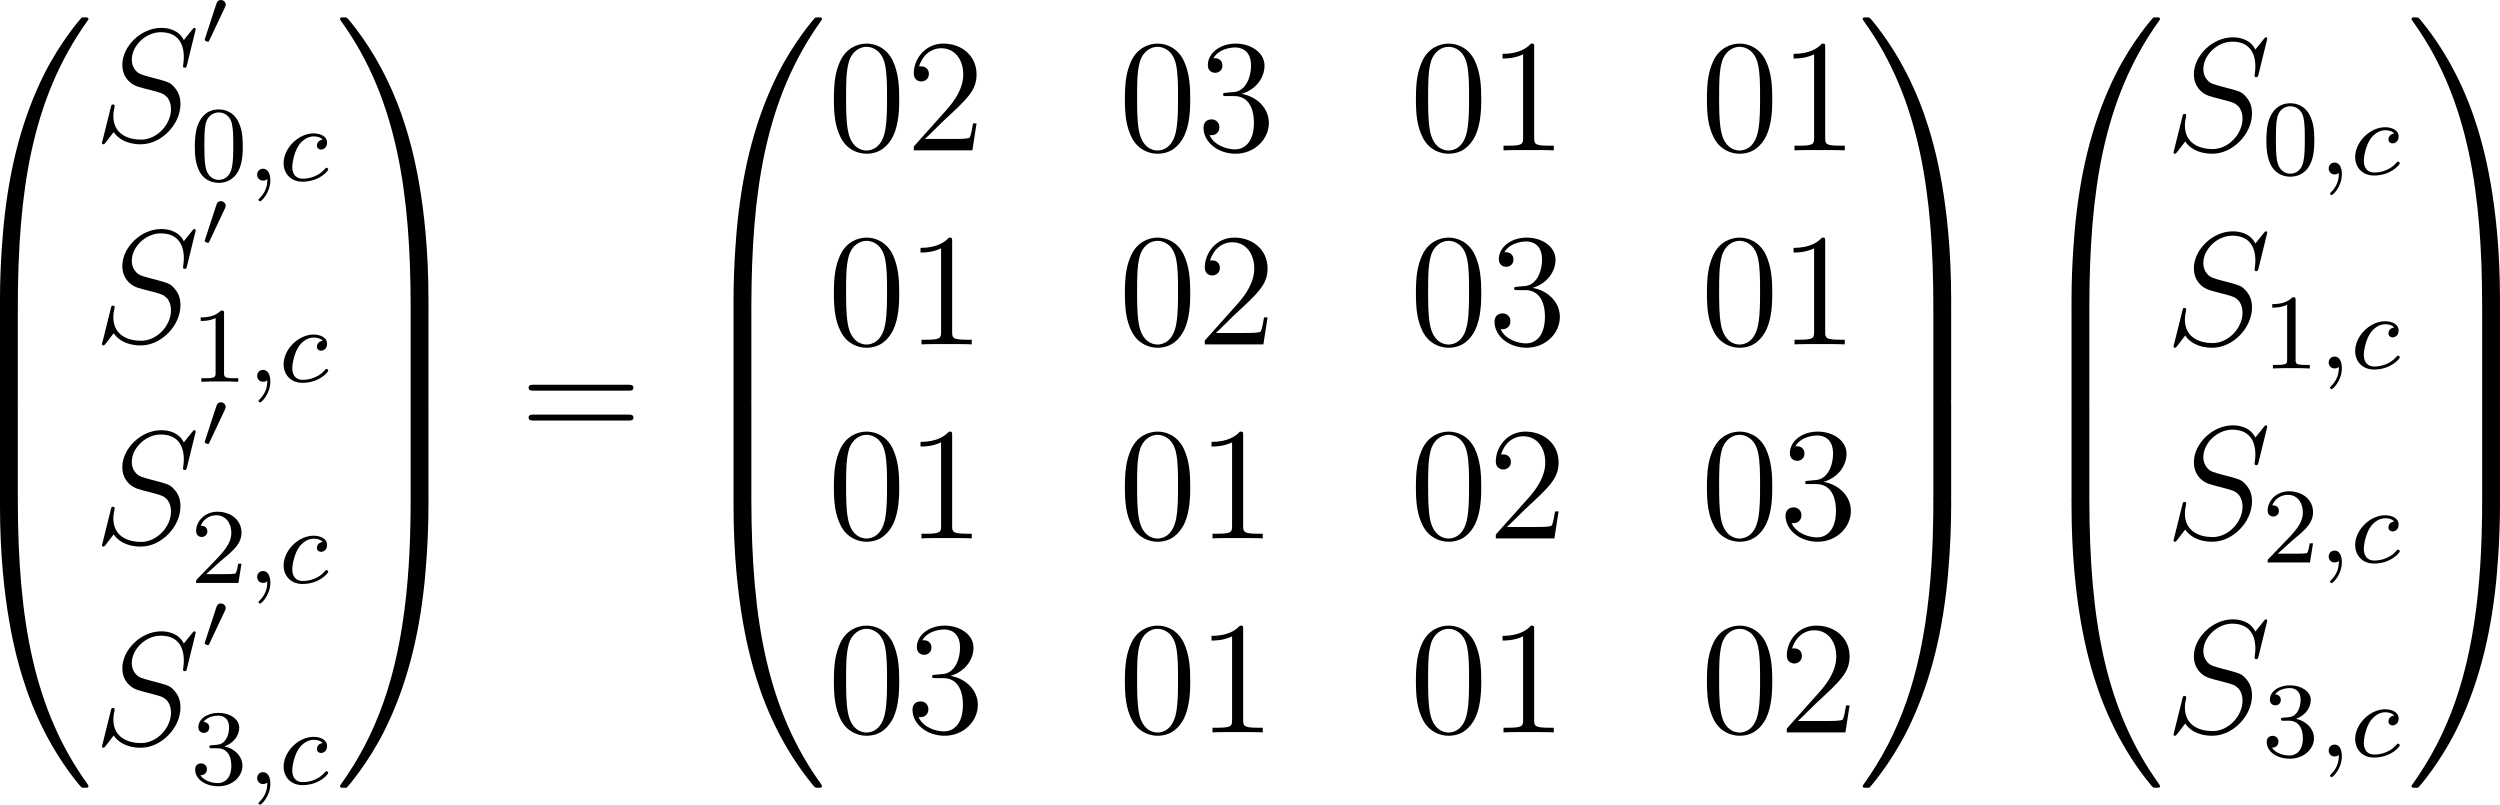 <?xml version='1.0' encoding='UTF-8'?>
<!-- Generated by CodeCogs with dvisvgm 3.2.2 -->
<svg version='1.1' xmlns='http://www.w3.org/2000/svg' xmlns:xlink='http://www.w3.org/1999/xlink' width='210.348pt' height='67.708pt' viewBox='-.593 -.283 210.348 67.708'>
<defs>
<path id='g5-48' d='M5.356-3.826C5.356-4.818 5.296-5.786 4.866-6.695C4.376-7.687 3.515-7.95 2.929-7.95C2.236-7.95 1.387-7.603 .944-6.611C.61-5.858 .49-5.117 .49-3.826C.49-2.666 .574-1.793 1.004-.944C1.47-.036 2.295 .251 2.917 .251C3.957 .251 4.555-.371 4.902-1.064C5.332-1.961 5.356-3.132 5.356-3.826ZM2.917 .012C2.534 .012 1.757-.203 1.53-1.506C1.399-2.224 1.399-3.132 1.399-3.969C1.399-4.949 1.399-5.834 1.59-6.539C1.793-7.34 2.403-7.711 2.917-7.711C3.371-7.711 4.065-7.436 4.292-6.408C4.447-5.727 4.447-4.782 4.447-3.969C4.447-3.168 4.447-2.26 4.316-1.53C4.089-.215 3.335 .012 2.917 .012Z'/>
<path id='g5-49' d='M3.443-7.663C3.443-7.938 3.443-7.95 3.204-7.95C2.917-7.627 2.319-7.185 1.088-7.185V-6.838C1.363-6.838 1.961-6.838 2.618-7.149V-.921C2.618-.49 2.582-.347 1.53-.347H1.16V0C1.482-.024 2.642-.024 3.037-.024S4.579-.024 4.902 0V-.347H4.531C3.479-.347 3.443-.49 3.443-.921V-7.663Z'/>
<path id='g5-50' d='M5.26-2.008H4.997C4.961-1.805 4.866-1.148 4.746-.956C4.663-.849 3.981-.849 3.622-.849H1.411C1.733-1.124 2.463-1.889 2.774-2.176C4.591-3.85 5.26-4.471 5.26-5.655C5.26-7.03 4.172-7.95 2.786-7.95S.586-6.767 .586-5.738C.586-5.129 1.112-5.129 1.148-5.129C1.399-5.129 1.71-5.308 1.71-5.691C1.71-6.025 1.482-6.253 1.148-6.253C1.04-6.253 1.016-6.253 .98-6.241C1.207-7.054 1.853-7.603 2.63-7.603C3.646-7.603 4.268-6.755 4.268-5.655C4.268-4.639 3.682-3.754 3.001-2.989L.586-.287V0H4.949L5.26-2.008Z'/>
<path id='g5-51' d='M2.2-4.292C1.997-4.28 1.949-4.268 1.949-4.16C1.949-4.041 2.008-4.041 2.224-4.041H2.774C3.79-4.041 4.244-3.204 4.244-2.056C4.244-.49 3.431-.072 2.845-.072C2.271-.072 1.291-.347 .944-1.136C1.327-1.076 1.674-1.291 1.674-1.722C1.674-2.068 1.423-2.307 1.088-2.307C.801-2.307 .49-2.14 .49-1.686C.49-.622 1.554 .251 2.881 .251C4.304 .251 5.356-.837 5.356-2.044C5.356-3.144 4.471-4.005 3.324-4.208C4.364-4.507 5.033-5.38 5.033-6.312C5.033-7.257 4.053-7.95 2.893-7.95C1.698-7.95 .813-7.221 .813-6.348C.813-5.87 1.184-5.774 1.363-5.774C1.614-5.774 1.901-5.954 1.901-6.312C1.901-6.695 1.614-6.862 1.351-6.862C1.279-6.862 1.255-6.862 1.219-6.85C1.674-7.663 2.798-7.663 2.857-7.663C3.252-7.663 4.029-7.484 4.029-6.312C4.029-6.085 3.993-5.416 3.646-4.902C3.288-4.376 2.881-4.34 2.558-4.328L2.2-4.292Z'/>
<path id='g5-61' d='M8.07-3.873C8.237-3.873 8.452-3.873 8.452-4.089C8.452-4.316 8.249-4.316 8.07-4.316H1.028C.861-4.316 .646-4.316 .646-4.101C.646-3.873 .849-3.873 1.028-3.873H8.07ZM8.07-1.65C8.237-1.65 8.452-1.65 8.452-1.865C8.452-2.092 8.249-2.092 8.07-2.092H1.028C.861-2.092 .646-2.092 .646-1.877C.646-1.65 .849-1.65 1.028-1.65H8.07Z'/>
<path id='g2-59' d='M1.49-.12C1.49 .399 1.379 .853 .885 1.347C.853 1.371 .837 1.387 .837 1.427C.837 1.49 .901 1.538 .956 1.538C1.052 1.538 1.714 .909 1.714-.024C1.714-.534 1.522-.885 1.172-.885C.893-.885 .733-.662 .733-.446C.733-.223 .885 0 1.18 0C1.371 0 1.49-.112 1.49-.12Z'/>
<path id='g2-99' d='M3.26-3.053C2.933-3.013 2.829-2.766 2.829-2.606C2.829-2.375 3.037-2.311 3.14-2.311C3.18-2.311 3.587-2.343 3.587-2.829S3.061-3.515 2.582-3.515C1.451-3.515 .351-2.415 .351-1.299C.351-.542 .869 .08 1.753 .08C3.013 .08 3.674-.725 3.674-.829C3.674-.901 3.595-.956 3.547-.956S3.475-.933 3.435-.885C2.805-.143 1.913-.143 1.769-.143C1.339-.143 .996-.406 .996-1.012C.996-1.363 1.156-2.208 1.53-2.702C1.881-3.148 2.279-3.292 2.59-3.292C2.686-3.292 3.053-3.284 3.26-3.053Z'/>
<path id='g0-48' d='M4.471 21.161C4.734 21.161 4.806 21.161 4.806 20.993C4.83 12.613 5.798 5.655 9.983-.191C10.066-.299 10.066-.323 10.066-.347C10.066-.466 9.983-.466 9.791-.466S9.576-.466 9.552-.442C9.504-.406 7.986 1.339 6.779 3.742C5.2 6.898 4.208 10.521 3.766 14.872C3.73 15.243 3.479 17.73 3.479 20.563V21.029C3.491 21.161 3.563 21.161 3.814 21.161H4.471Z'/>
<path id='g0-49' d='M6.97 20.563C6.97 13.258 5.667 8.978 5.296 7.771C4.483 5.117 3.156 2.319 1.16-.143C.98-.359 .933-.418 .885-.442C.861-.454 .849-.466 .658-.466C.478-.466 .383-.466 .383-.347C.383-.323 .383-.299 .538-.084C4.698 5.727 5.631 12.9 5.643 20.993C5.643 21.161 5.715 21.161 5.978 21.161H6.635C6.886 21.161 6.958 21.161 6.97 21.029V20.563Z'/>
<path id='g0-64' d='M3.814-.598C3.563-.598 3.491-.598 3.479-.466V0C3.479 7.305 4.782 11.585 5.153 12.792C5.966 15.446 7.293 18.244 9.289 20.706C9.468 20.922 9.516 20.981 9.564 21.005C9.588 21.017 9.6 21.029 9.791 21.029S10.066 21.029 10.066 20.91C10.066 20.886 10.066 20.862 9.995 20.754C6.013 15.231 4.818 8.584 4.806-.43C4.806-.598 4.734-.598 4.471-.598H3.814Z'/>
<path id='g0-65' d='M6.97-.466C6.958-.598 6.886-.598 6.635-.598H5.978C5.715-.598 5.643-.598 5.643-.43C5.643 .801 5.631 3.646 5.32 6.623C4.674 12.804 3.084 17.084 .466 20.754C.383 20.862 .383 20.886 .383 20.91C.383 21.029 .478 21.029 .658 21.029C.849 21.029 .873 21.029 .897 21.005C.944 20.969 2.463 19.224 3.67 16.821C5.248 13.665 6.241 10.042 6.683 5.691C6.719 5.32 6.97 2.833 6.97 0V-.466Z'/>
<path id='g0-66' d='M4.806 .203C4.806-.108 4.794-.12 4.471-.12H3.814C3.491-.12 3.479-.108 3.479 .203V6.97C3.479 7.281 3.491 7.293 3.814 7.293H4.471C4.794 7.293 4.806 7.281 4.806 6.97V.203Z'/>
<path id='g0-67' d='M6.97 .203C6.97-.108 6.958-.12 6.635-.12H5.978C5.655-.12 5.643-.108 5.643 .203V6.97C5.643 7.281 5.655 7.293 5.978 7.293H6.635C6.958 7.293 6.97 7.281 6.97 6.97V.203Z'/>
<path id='g3-83' d='M7.592-8.309C7.592-8.416 7.508-8.416 7.484-8.416C7.436-8.416 7.424-8.404 7.281-8.225C7.209-8.141 6.719-7.52 6.707-7.508C6.312-8.285 5.523-8.416 5.021-8.416C3.503-8.416 2.128-7.03 2.128-5.679C2.128-4.782 2.666-4.256 3.252-4.053C3.383-4.005 4.089-3.814 4.447-3.73C5.057-3.563 5.212-3.515 5.464-3.252C5.511-3.192 5.75-2.917 5.75-2.355C5.75-1.243 4.722-.096 3.527-.096C2.546-.096 1.459-.514 1.459-1.853C1.459-2.08 1.506-2.367 1.542-2.487C1.542-2.523 1.554-2.582 1.554-2.606C1.554-2.654 1.53-2.714 1.435-2.714C1.327-2.714 1.315-2.69 1.267-2.487L.658-.036C.658-.024 .61 .132 .61 .143C.61 .251 .705 .251 .729 .251C.777 .251 .789 .239 .933 .06L1.482-.658C1.769-.227 2.391 .251 3.503 .251C5.045 .251 6.456-1.243 6.456-2.738C6.456-3.24 6.336-3.682 5.882-4.125C5.631-4.376 5.416-4.435 4.316-4.722C3.515-4.937 3.407-4.973 3.192-5.165C2.989-5.368 2.833-5.655 2.833-6.061C2.833-7.066 3.85-8.094 4.985-8.094C6.157-8.094 6.707-7.376 6.707-6.241C6.707-5.93 6.647-5.607 6.647-5.559C6.647-5.452 6.743-5.452 6.779-5.452C6.886-5.452 6.898-5.487 6.946-5.679L7.592-8.309Z'/>
<path id='g4-48' d='M3.897-2.542C3.897-3.395 3.81-3.913 3.547-4.423C3.196-5.125 2.55-5.3 2.112-5.3C1.108-5.3 .741-4.551 .63-4.328C.343-3.746 .327-2.957 .327-2.542C.327-2.016 .351-1.211 .733-.574C1.1 .016 1.69 .167 2.112 .167C2.495 .167 3.18 .048 3.579-.741C3.873-1.315 3.897-2.024 3.897-2.542ZM2.112-.056C1.841-.056 1.291-.183 1.124-1.02C1.036-1.474 1.036-2.224 1.036-2.638C1.036-3.188 1.036-3.746 1.124-4.184C1.291-4.997 1.913-5.077 2.112-5.077C2.383-5.077 2.933-4.941 3.092-4.216C3.188-3.778 3.188-3.18 3.188-2.638C3.188-2.168 3.188-1.451 3.092-1.004C2.925-.167 2.375-.056 2.112-.056Z'/>
<path id='g4-49' d='M2.503-5.077C2.503-5.292 2.487-5.3 2.271-5.3C1.945-4.981 1.522-4.79 .765-4.79V-4.527C.98-4.527 1.411-4.527 1.873-4.742V-.654C1.873-.359 1.849-.263 1.092-.263H.813V0C1.14-.024 1.825-.024 2.184-.024S3.236-.024 3.563 0V-.263H3.284C2.527-.263 2.503-.359 2.503-.654V-5.077Z'/>
<path id='g4-50' d='M2.248-1.626C2.375-1.745 2.71-2.008 2.837-2.12C3.332-2.574 3.802-3.013 3.802-3.738C3.802-4.686 3.005-5.3 2.008-5.3C1.052-5.3 .422-4.575 .422-3.866C.422-3.475 .733-3.419 .845-3.419C1.012-3.419 1.259-3.539 1.259-3.842C1.259-4.256 .861-4.256 .765-4.256C.996-4.838 1.53-5.037 1.921-5.037C2.662-5.037 3.045-4.407 3.045-3.738C3.045-2.909 2.463-2.303 1.522-1.339L.518-.303C.422-.215 .422-.199 .422 0H3.571L3.802-1.427H3.555C3.531-1.267 3.467-.869 3.371-.717C3.324-.654 2.718-.654 2.59-.654H1.172L2.248-1.626Z'/>
<path id='g4-51' d='M2.016-2.662C2.646-2.662 3.045-2.2 3.045-1.363C3.045-.367 2.479-.072 2.056-.072C1.618-.072 1.02-.231 .741-.654C1.028-.654 1.227-.837 1.227-1.1C1.227-1.355 1.044-1.538 .789-1.538C.574-1.538 .351-1.403 .351-1.084C.351-.327 1.164 .167 2.072 .167C3.132 .167 3.873-.566 3.873-1.363C3.873-2.024 3.347-2.63 2.534-2.805C3.164-3.029 3.634-3.571 3.634-4.208S2.917-5.3 2.088-5.3C1.235-5.3 .59-4.838 .59-4.232C.59-3.937 .789-3.81 .996-3.81C1.243-3.81 1.403-3.985 1.403-4.216C1.403-4.511 1.148-4.623 .972-4.631C1.307-5.069 1.921-5.093 2.064-5.093C2.271-5.093 2.877-5.029 2.877-4.208C2.877-3.65 2.646-3.316 2.534-3.188C2.295-2.941 2.112-2.925 1.626-2.893C1.474-2.885 1.411-2.877 1.411-2.774C1.411-2.662 1.482-2.662 1.618-2.662H2.016Z'/>
<path id='g1-48' d='M1.877-2.809C1.919-2.899 1.931-2.965 1.931-3.001C1.931-3.186 1.763-3.341 1.566-3.341C1.327-3.341 1.255-3.132 1.231-3.049L.395-.49C.383-.454 .365-.406 .365-.383C.365-.281 .604-.233 .61-.233C.664-.233 .687-.287 .711-.335L1.877-2.809Z'/>
</defs>
<g id='page1' transform='matrix(1.13 0 0 1.13 -158.845 -75.687)'>
<use x='136.566' y='68.49' xlink:href='#g0-48'/>
<use x='136.566' y='89.531' xlink:href='#g0-66'/>
<use x='136.566' y='96.704' xlink:href='#g0-66'/>
<use x='136.566' y='104.356' xlink:href='#g0-64'/>
<use x='147.027' y='77.222' xlink:href='#g3-83'/>
<use x='154.922' y='70.071' xlink:href='#g1-48'/>
<use x='154.226' y='80.177' xlink:href='#g4-48'/>
<use x='158.461' y='80.177' xlink:href='#g2-59'/>
<use x='160.813' y='80.177' xlink:href='#g2-99'/>
<use x='147.027' y='92.199' xlink:href='#g3-83'/>
<use x='154.922' y='85.048' xlink:href='#g1-48'/>
<use x='154.226' y='95.155' xlink:href='#g4-49'/>
<use x='158.461' y='95.155' xlink:href='#g2-59'/>
<use x='160.813' y='95.155' xlink:href='#g2-99'/>
<use x='147.027' y='107.177' xlink:href='#g3-83'/>
<use x='154.922' y='100.025' xlink:href='#g1-48'/>
<use x='154.226' y='110.132' xlink:href='#g4-50'/>
<use x='158.461' y='110.132' xlink:href='#g2-59'/>
<use x='160.813' y='110.132' xlink:href='#g2-99'/>
<use x='147.027' y='122.154' xlink:href='#g3-83'/>
<use x='154.922' y='115.003' xlink:href='#g1-48'/>
<use x='154.226' y='125.109' xlink:href='#g4-51'/>
<use x='158.461' y='125.109' xlink:href='#g2-59'/>
<use x='160.813' y='125.109' xlink:href='#g2-99'/>
<use x='164.979' y='68.49' xlink:href='#g0-49'/>
<use x='164.979' y='89.531' xlink:href='#g0-67'/>
<use x='164.979' y='96.704' xlink:href='#g0-67'/>
<use x='164.979' y='104.356' xlink:href='#g0-65'/>
<use x='178.76' y='99.693' xlink:href='#g5-61'/>
<use x='191.186' y='68.49' xlink:href='#g0-48'/>
<use x='191.186' y='89.531' xlink:href='#g0-66'/>
<use x='191.186' y='96.704' xlink:href='#g0-66'/>
<use x='191.186' y='104.356' xlink:href='#g0-64'/>
<use x='201.647' y='77.925' xlink:href='#g5-48'/>
<use x='207.5' y='77.925' xlink:href='#g5-50'/>
<use x='223.315' y='77.925' xlink:href='#g5-48'/>
<use x='229.168' y='77.925' xlink:href='#g5-51'/>
<use x='244.984' y='77.925' xlink:href='#g5-48'/>
<use x='250.837' y='77.925' xlink:href='#g5-49'/>
<use x='266.653' y='77.925' xlink:href='#g5-48'/>
<use x='272.506' y='77.925' xlink:href='#g5-49'/>
<use x='201.647' y='92.371' xlink:href='#g5-48'/>
<use x='207.5' y='92.371' xlink:href='#g5-49'/>
<use x='223.315' y='92.371' xlink:href='#g5-48'/>
<use x='229.168' y='92.371' xlink:href='#g5-50'/>
<use x='244.984' y='92.371' xlink:href='#g5-48'/>
<use x='250.837' y='92.371' xlink:href='#g5-51'/>
<use x='266.653' y='92.371' xlink:href='#g5-48'/>
<use x='272.506' y='92.371' xlink:href='#g5-49'/>
<use x='201.647' y='106.816' xlink:href='#g5-48'/>
<use x='207.5' y='106.816' xlink:href='#g5-49'/>
<use x='223.315' y='106.816' xlink:href='#g5-48'/>
<use x='229.168' y='106.816' xlink:href='#g5-49'/>
<use x='244.984' y='106.816' xlink:href='#g5-48'/>
<use x='250.837' y='106.816' xlink:href='#g5-50'/>
<use x='266.653' y='106.816' xlink:href='#g5-48'/>
<use x='272.506' y='106.816' xlink:href='#g5-51'/>
<use x='201.647' y='121.262' xlink:href='#g5-48'/>
<use x='207.5' y='121.262' xlink:href='#g5-51'/>
<use x='223.315' y='121.262' xlink:href='#g5-48'/>
<use x='229.168' y='121.262' xlink:href='#g5-49'/>
<use x='244.984' y='121.262' xlink:href='#g5-48'/>
<use x='250.837' y='121.262' xlink:href='#g5-49'/>
<use x='266.653' y='121.262' xlink:href='#g5-48'/>
<use x='272.506' y='121.262' xlink:href='#g5-50'/>
<use x='278.359' y='68.49' xlink:href='#g0-49'/>
<use x='278.359' y='89.531' xlink:href='#g0-67'/>
<use x='278.359' y='96.704' xlink:href='#g0-67'/>
<use x='278.359' y='104.356' xlink:href='#g0-65'/>
<use x='290.812' y='68.49' xlink:href='#g0-48'/>
<use x='290.812' y='89.531' xlink:href='#g0-66'/>
<use x='290.812' y='96.704' xlink:href='#g0-66'/>
<use x='290.812' y='104.356' xlink:href='#g0-64'/>
<use x='301.273' y='77.925' xlink:href='#g3-83'/>
<use x='308.472' y='79.718' xlink:href='#g4-48'/>
<use x='312.706' y='79.718' xlink:href='#g2-59'/>
<use x='315.059' y='79.718' xlink:href='#g2-99'/>
<use x='301.273' y='92.371' xlink:href='#g3-83'/>
<use x='308.472' y='94.164' xlink:href='#g4-49'/>
<use x='312.706' y='94.164' xlink:href='#g2-59'/>
<use x='315.059' y='94.164' xlink:href='#g2-99'/>
<use x='301.273' y='106.816' xlink:href='#g3-83'/>
<use x='308.472' y='108.61' xlink:href='#g4-50'/>
<use x='312.706' y='108.61' xlink:href='#g2-59'/>
<use x='315.059' y='108.61' xlink:href='#g2-99'/>
<use x='301.273' y='121.262' xlink:href='#g3-83'/>
<use x='308.472' y='123.056' xlink:href='#g4-51'/>
<use x='312.706' y='123.056' xlink:href='#g2-59'/>
<use x='315.059' y='123.056' xlink:href='#g2-99'/>
<use x='319.224' y='68.49' xlink:href='#g0-49'/>
<use x='319.224' y='89.531' xlink:href='#g0-67'/>
<use x='319.224' y='96.704' xlink:href='#g0-67'/>
<use x='319.224' y='104.356' xlink:href='#g0-65'/>
</g>
</svg>